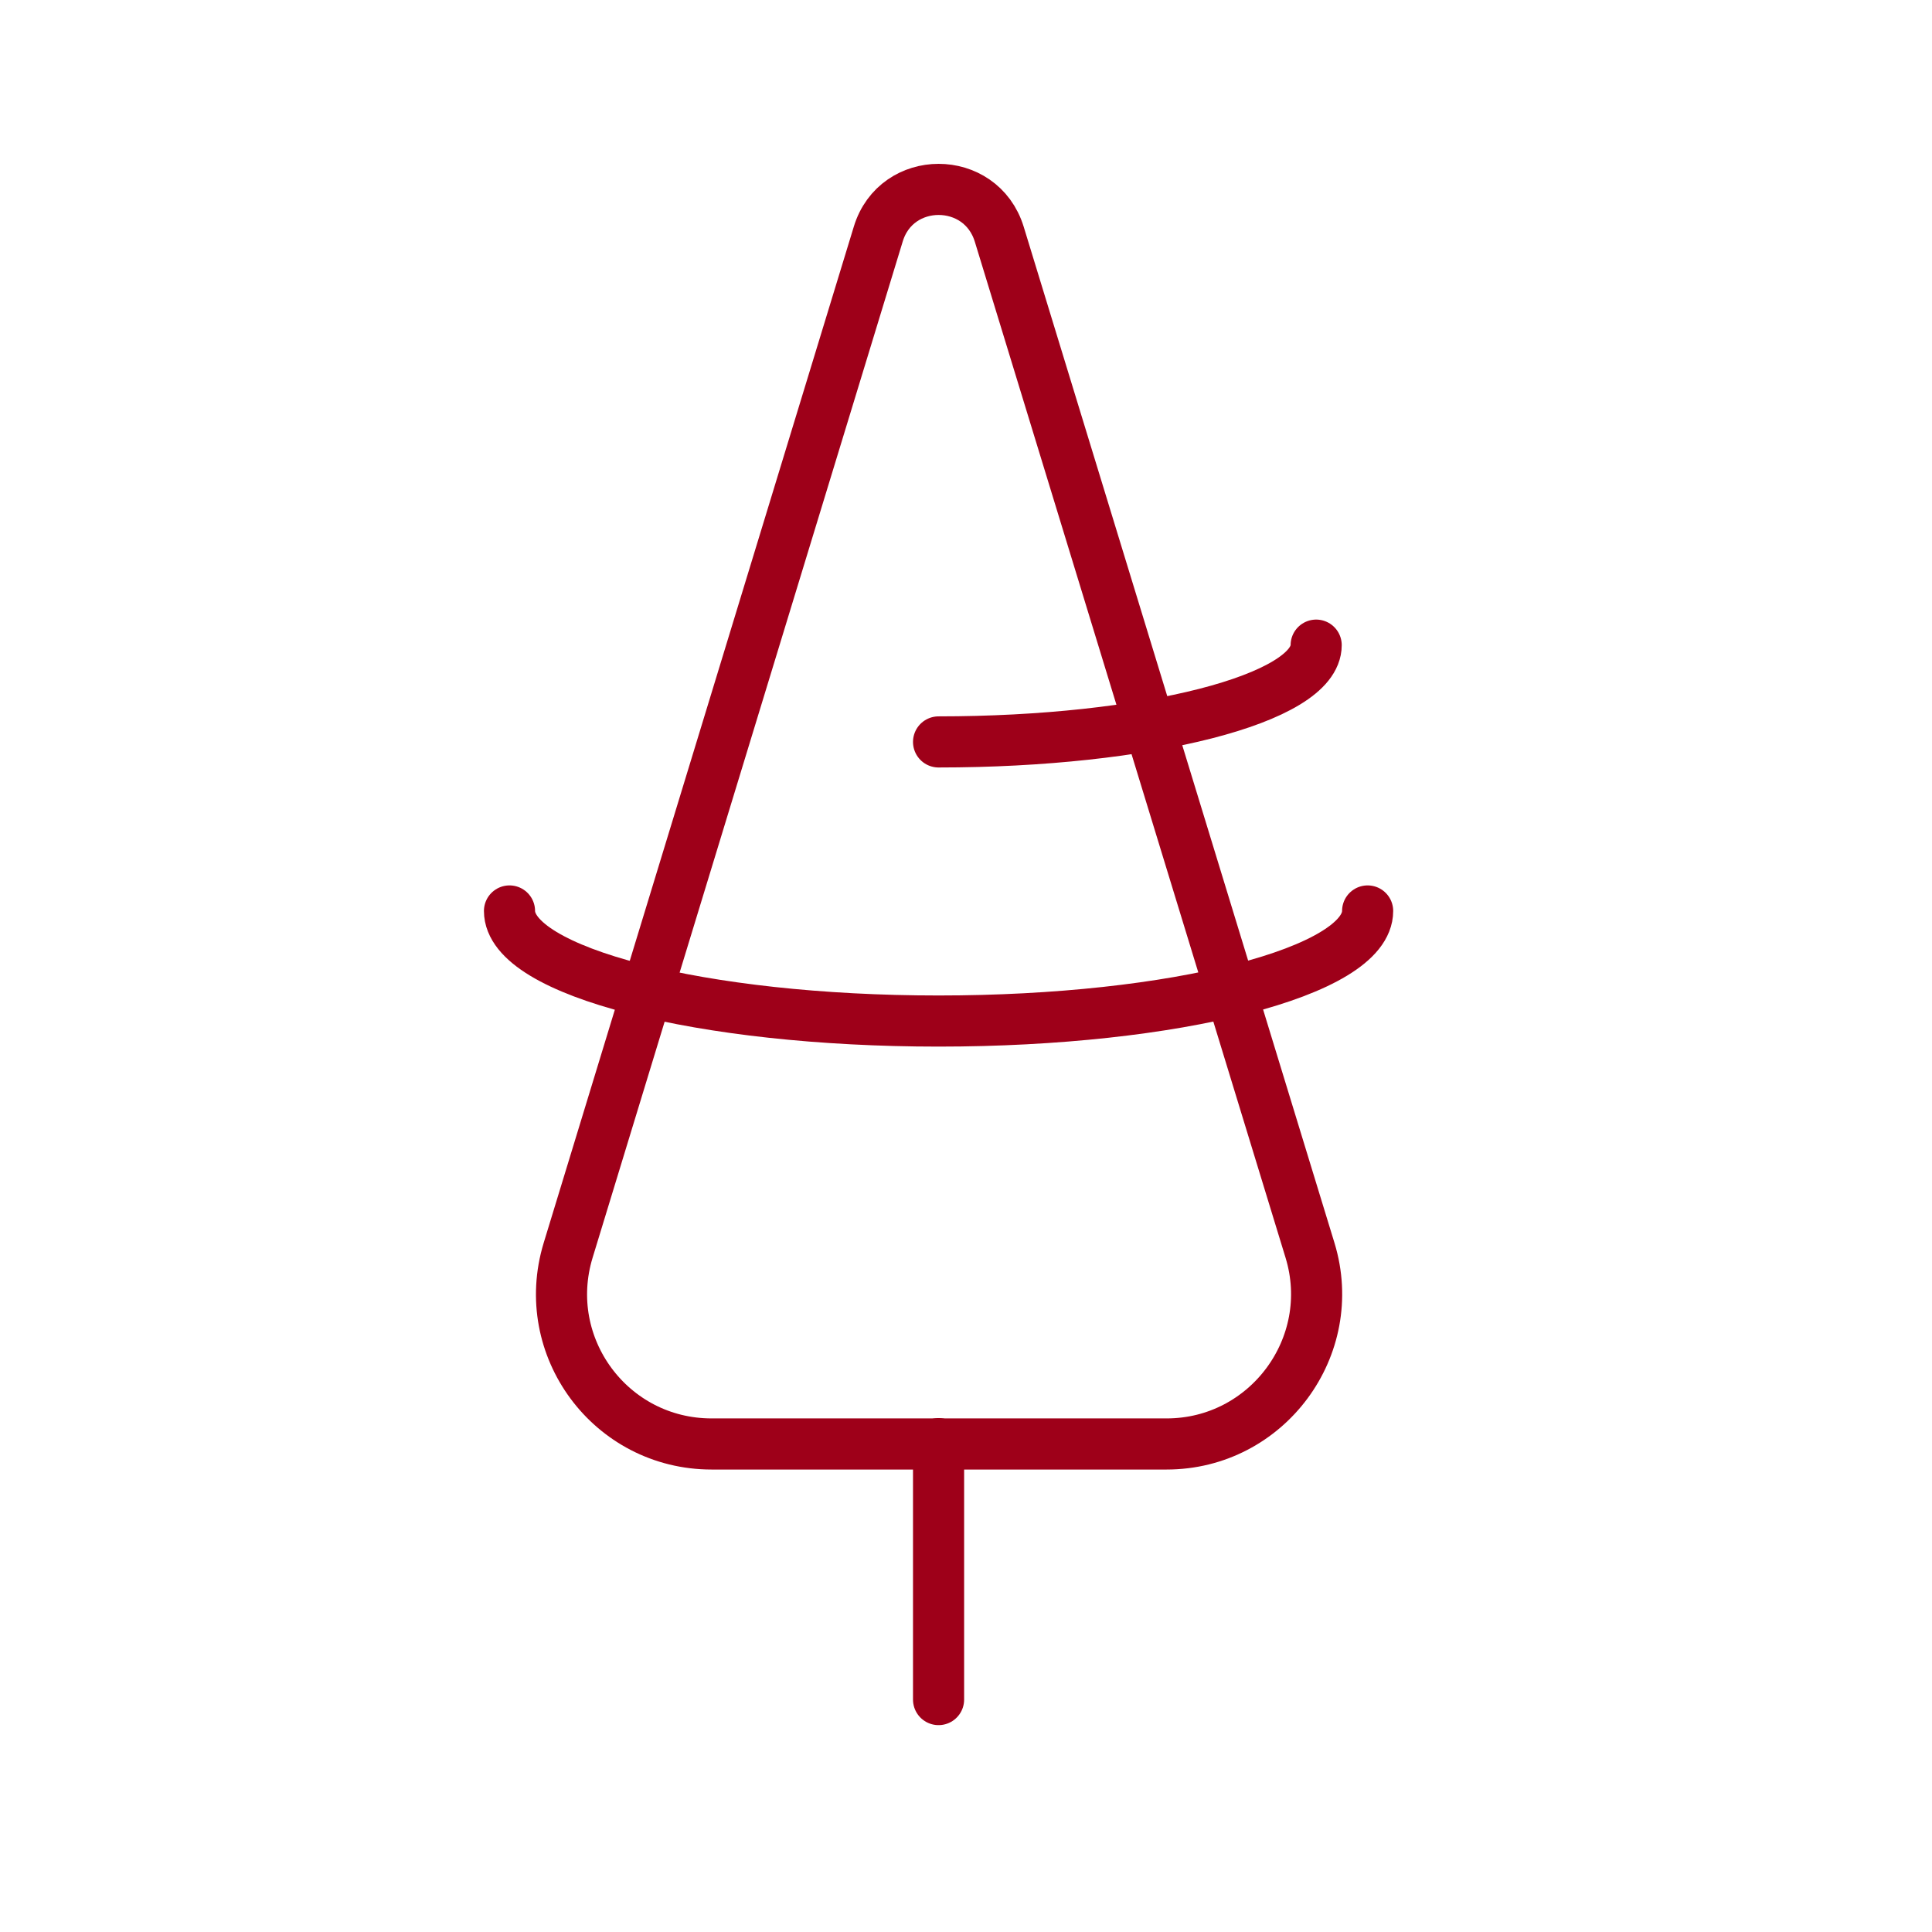 <?xml version="1.0" encoding="UTF-8"?>
<svg id="Layer_1" data-name="Layer 1" xmlns="http://www.w3.org/2000/svg" viewBox="0 0 56.69 56.69">
  <defs>
    <style>
      .cls-1 {
        fill: none;
        stroke: #9e0019;
        stroke-linecap: round;
        stroke-linejoin: round;
        stroke-width: 1.5px;
      }
    </style>
  </defs>
  <path class="cls-1" d="M25.77,6.87l-9.1,29.82c-.86,2.83,1.25,5.68,4.21,5.68h13.35c2.95,0,5.07-2.86,4.21-5.68L29.32,6.87c-.54-1.75-3.02-1.75-3.55,0Z"/>
  <line class="cls-1" x1="27.54" y1="42.36" x2="27.54" y2="49.87"/>
  <path class="cls-1" d="M40.13,26.73c0,1.78-5.64,3.23-12.59,3.23s-12.59-1.45-12.59-3.23"/>
  <path class="cls-1" d="M38.62,18.93c0,1.57-4.96,2.84-11.08,2.84"/>
</svg>